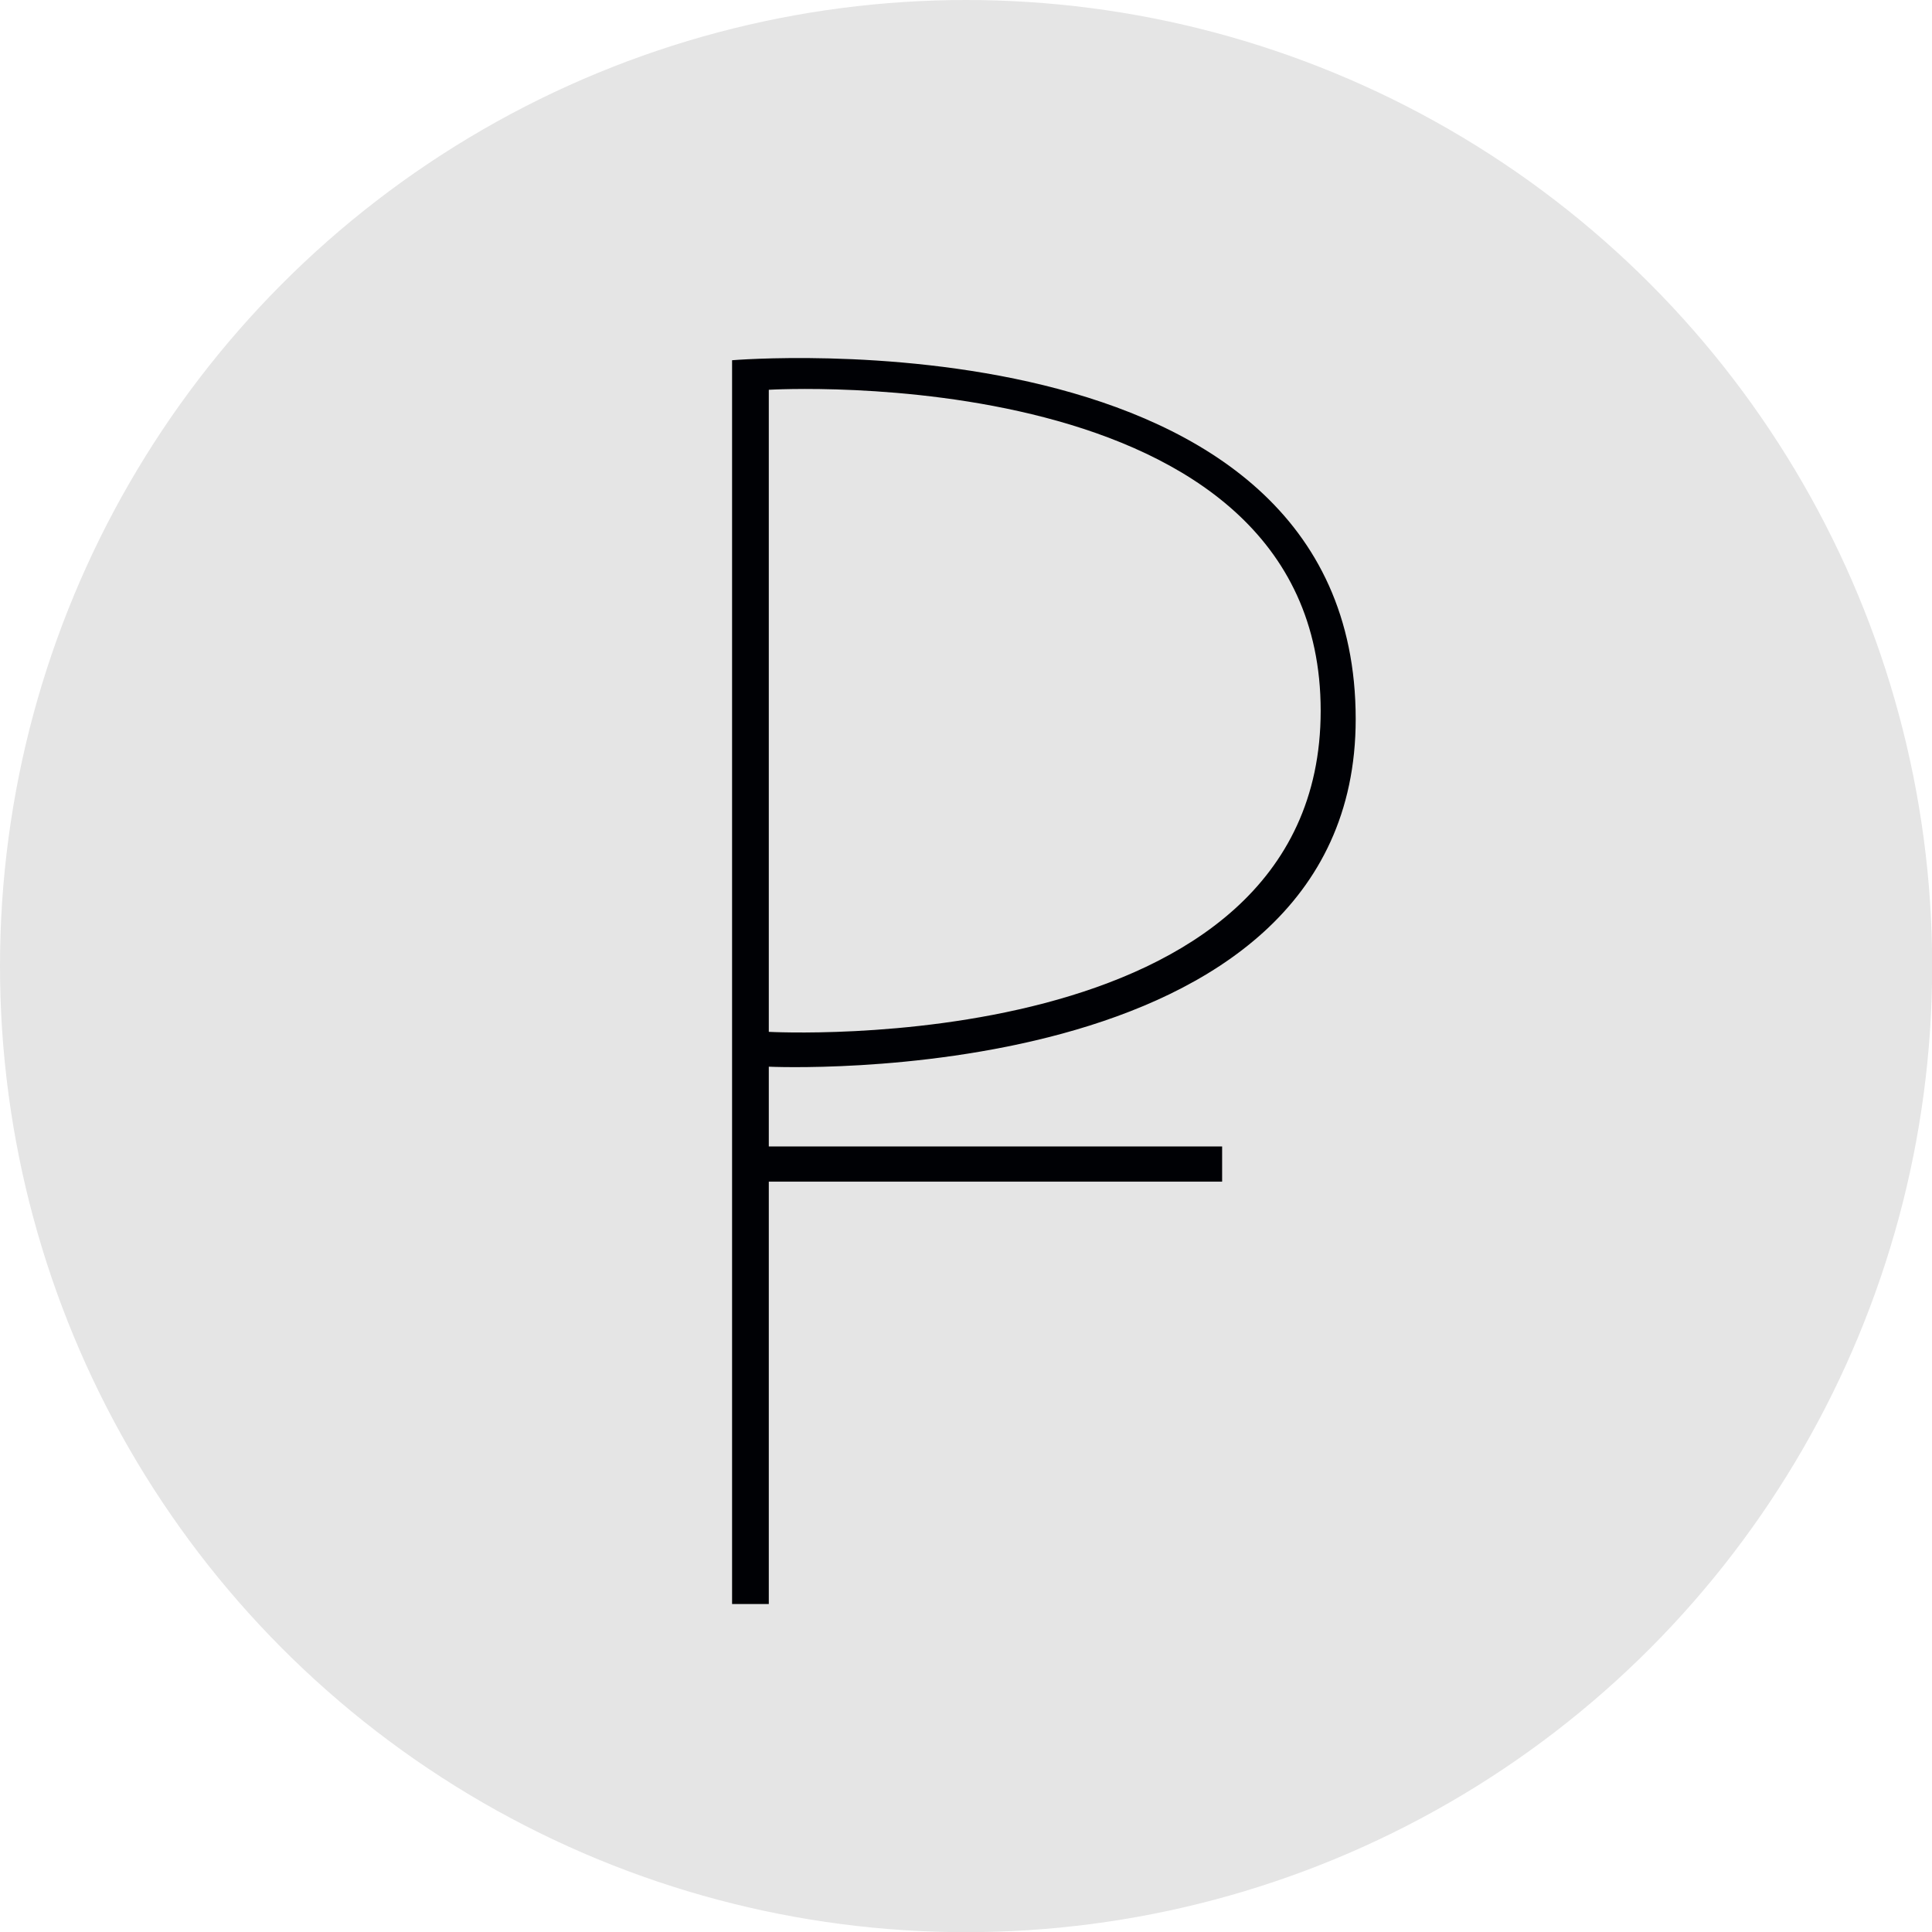<?xml version="1.0" encoding="UTF-8"?> <svg xmlns="http://www.w3.org/2000/svg" viewBox="0 0 113.11 113.11"> <defs> <style>.cls-1{fill:#e5e5e5;}.cls-2{fill:#000105;}</style> </defs> <title>стоимость1</title> <g id="Слой_1" data-name="Слой 1"> <circle class="cls-1" cx="56.56" cy="56.56" r="56.56"></circle> </g> <g id="Слой_2" data-name="Слой 2"> <path class="cls-2" d="M43,21.09V93.91h2.15V62.45S79.51,64.07,79.51,42.1C79.51,18,43,21.09,43,21.09Zm2.15,39.32V22.82s32.31-1.94,32.31,18.79C77.46,62.19,45.15,60.41,45.15,60.41Z" transform="translate(-0.14)"></path> <rect class="cls-2" x="43.51" y="67.12" width="28.04" height="2.06"></rect> </g> </svg> 